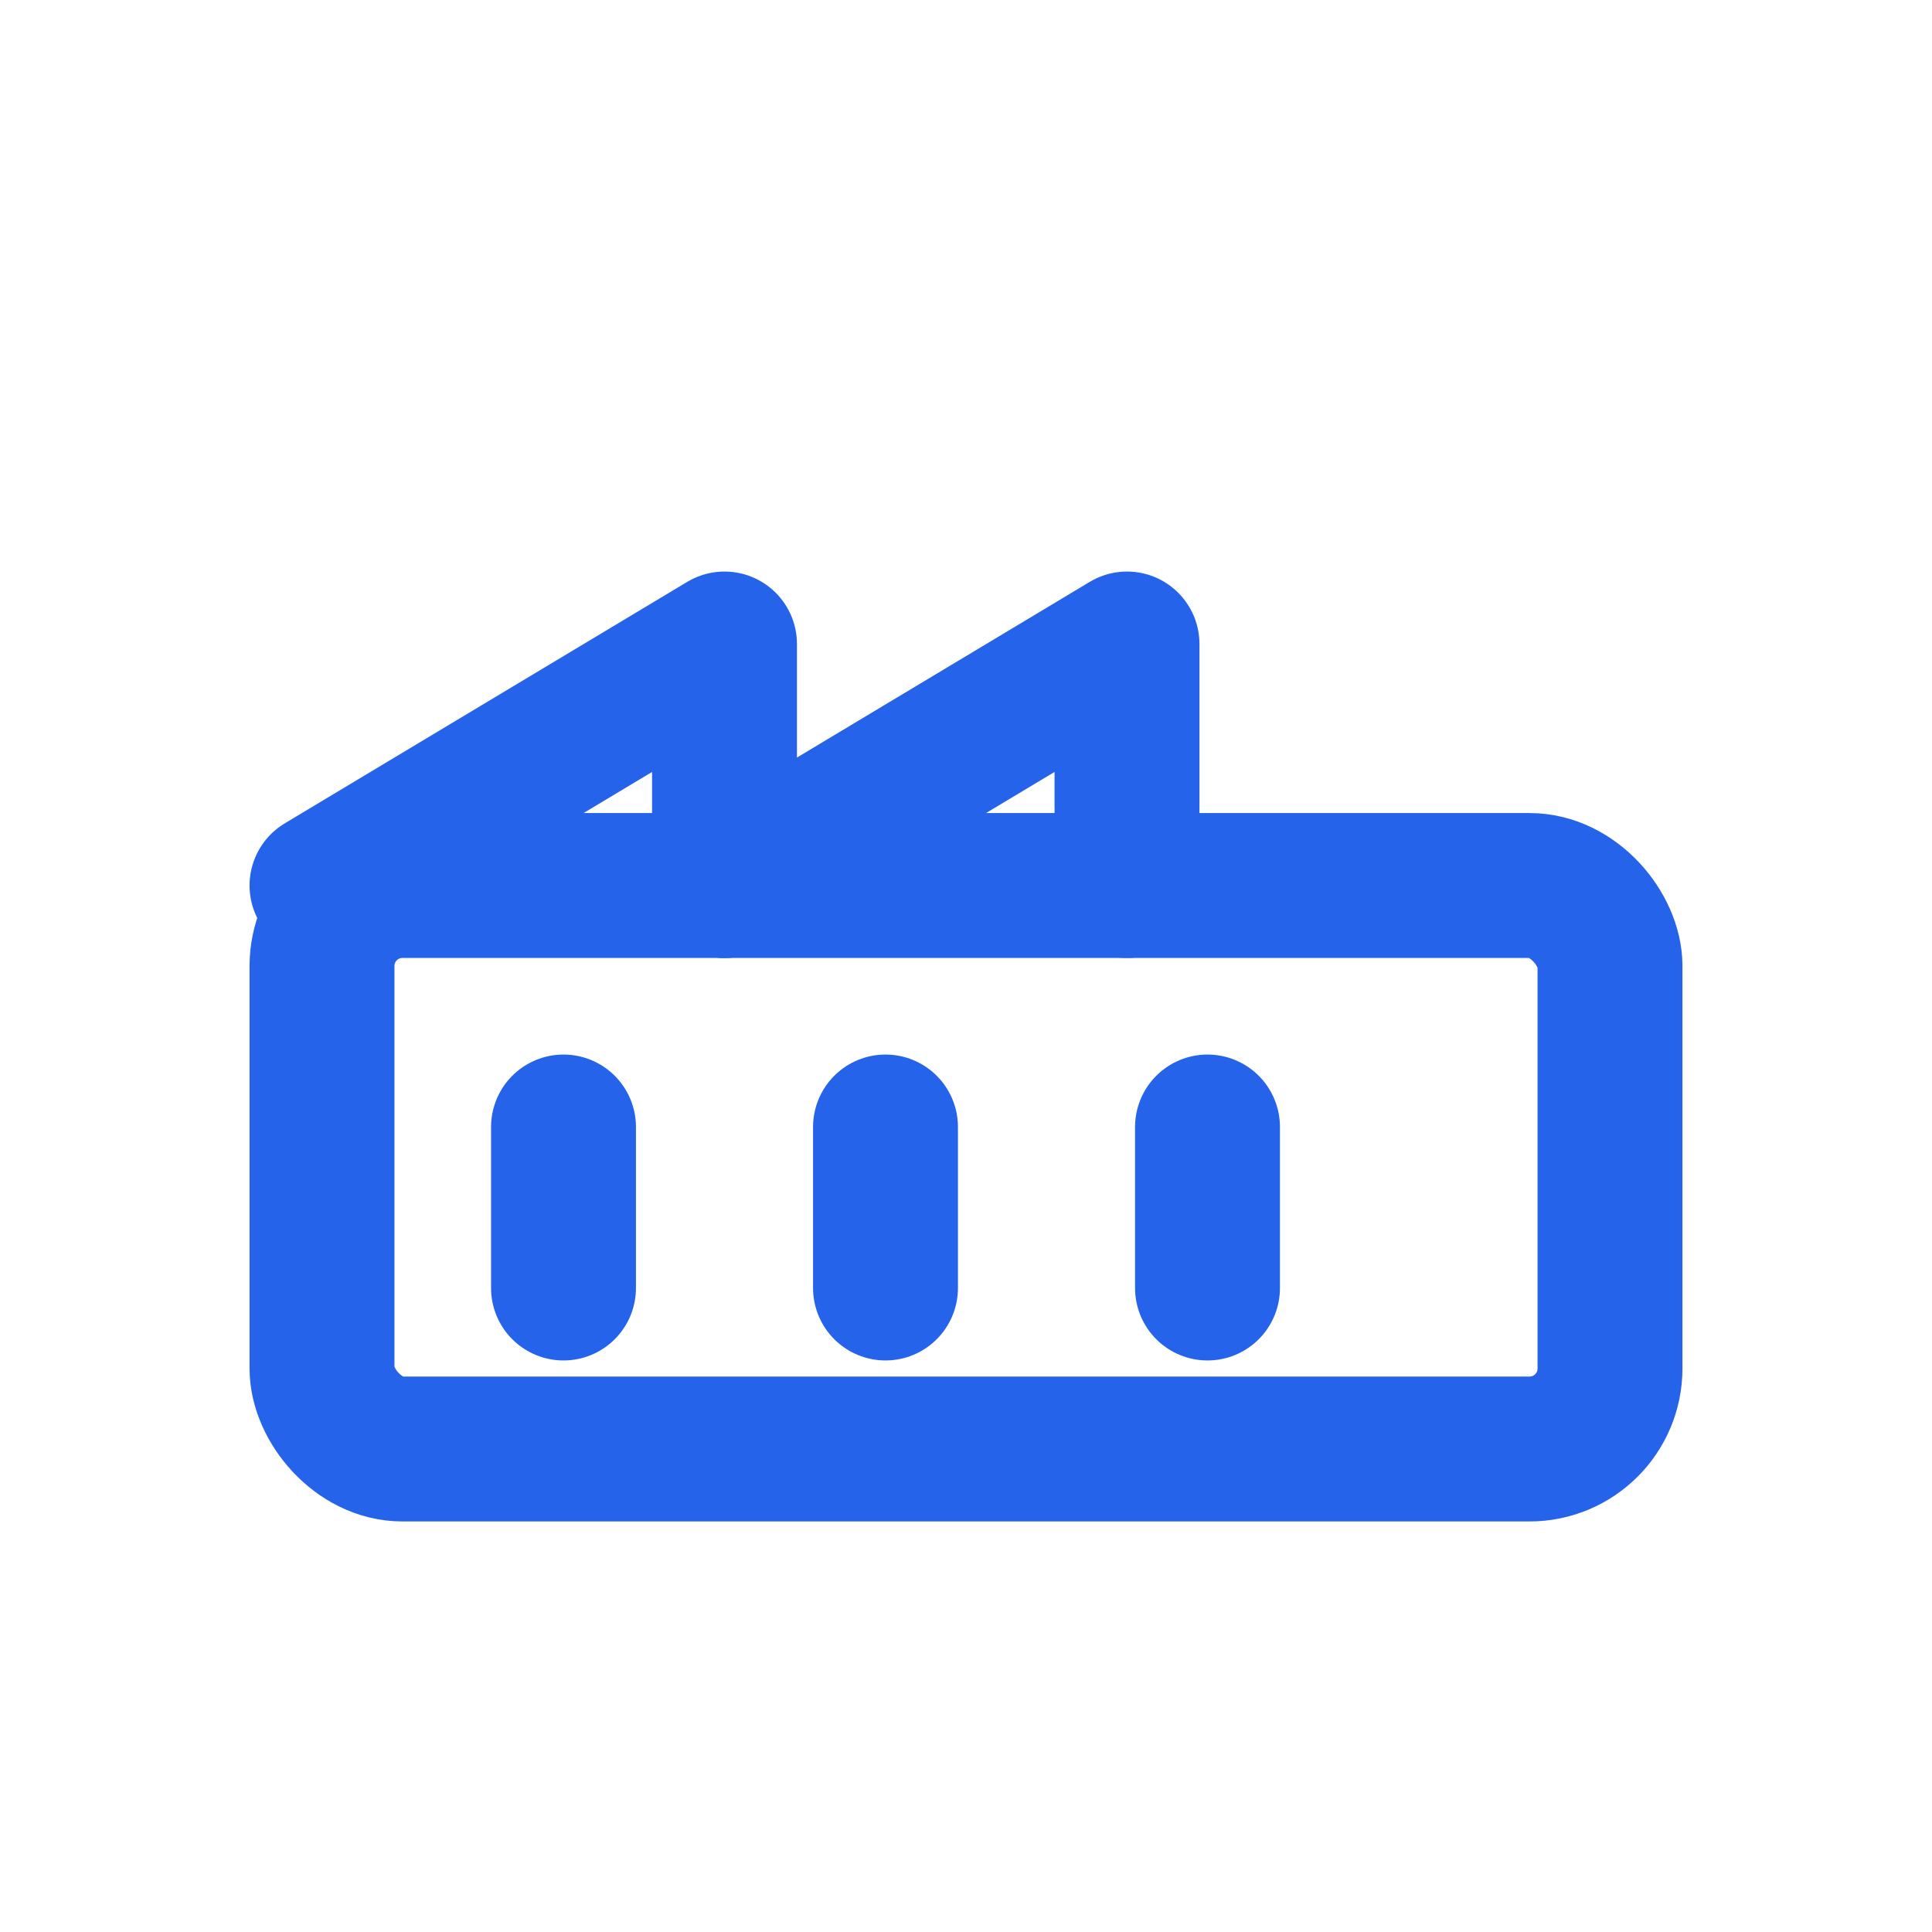 <svg width="40" height="40" viewBox="0 0 24 24" fill="none"
 stroke="#2563EB" stroke-width="1.8" stroke-linecap="round" stroke-linejoin="round"
 xmlns="http://www.w3.org/2000/svg">
  <rect x="4" y="11" width="16" height="7" rx="1"/>
  <path d="M4 11L9 8V11"/>
  <path d="M9 11L14 8V11"/>
  <line x1="7" y1="14" x2="7" y2="16"/>
  <line x1="11" y1="14" x2="11" y2="16"/>
  <line x1="15" y1="14" x2="15" y2="16"/>
</svg>

